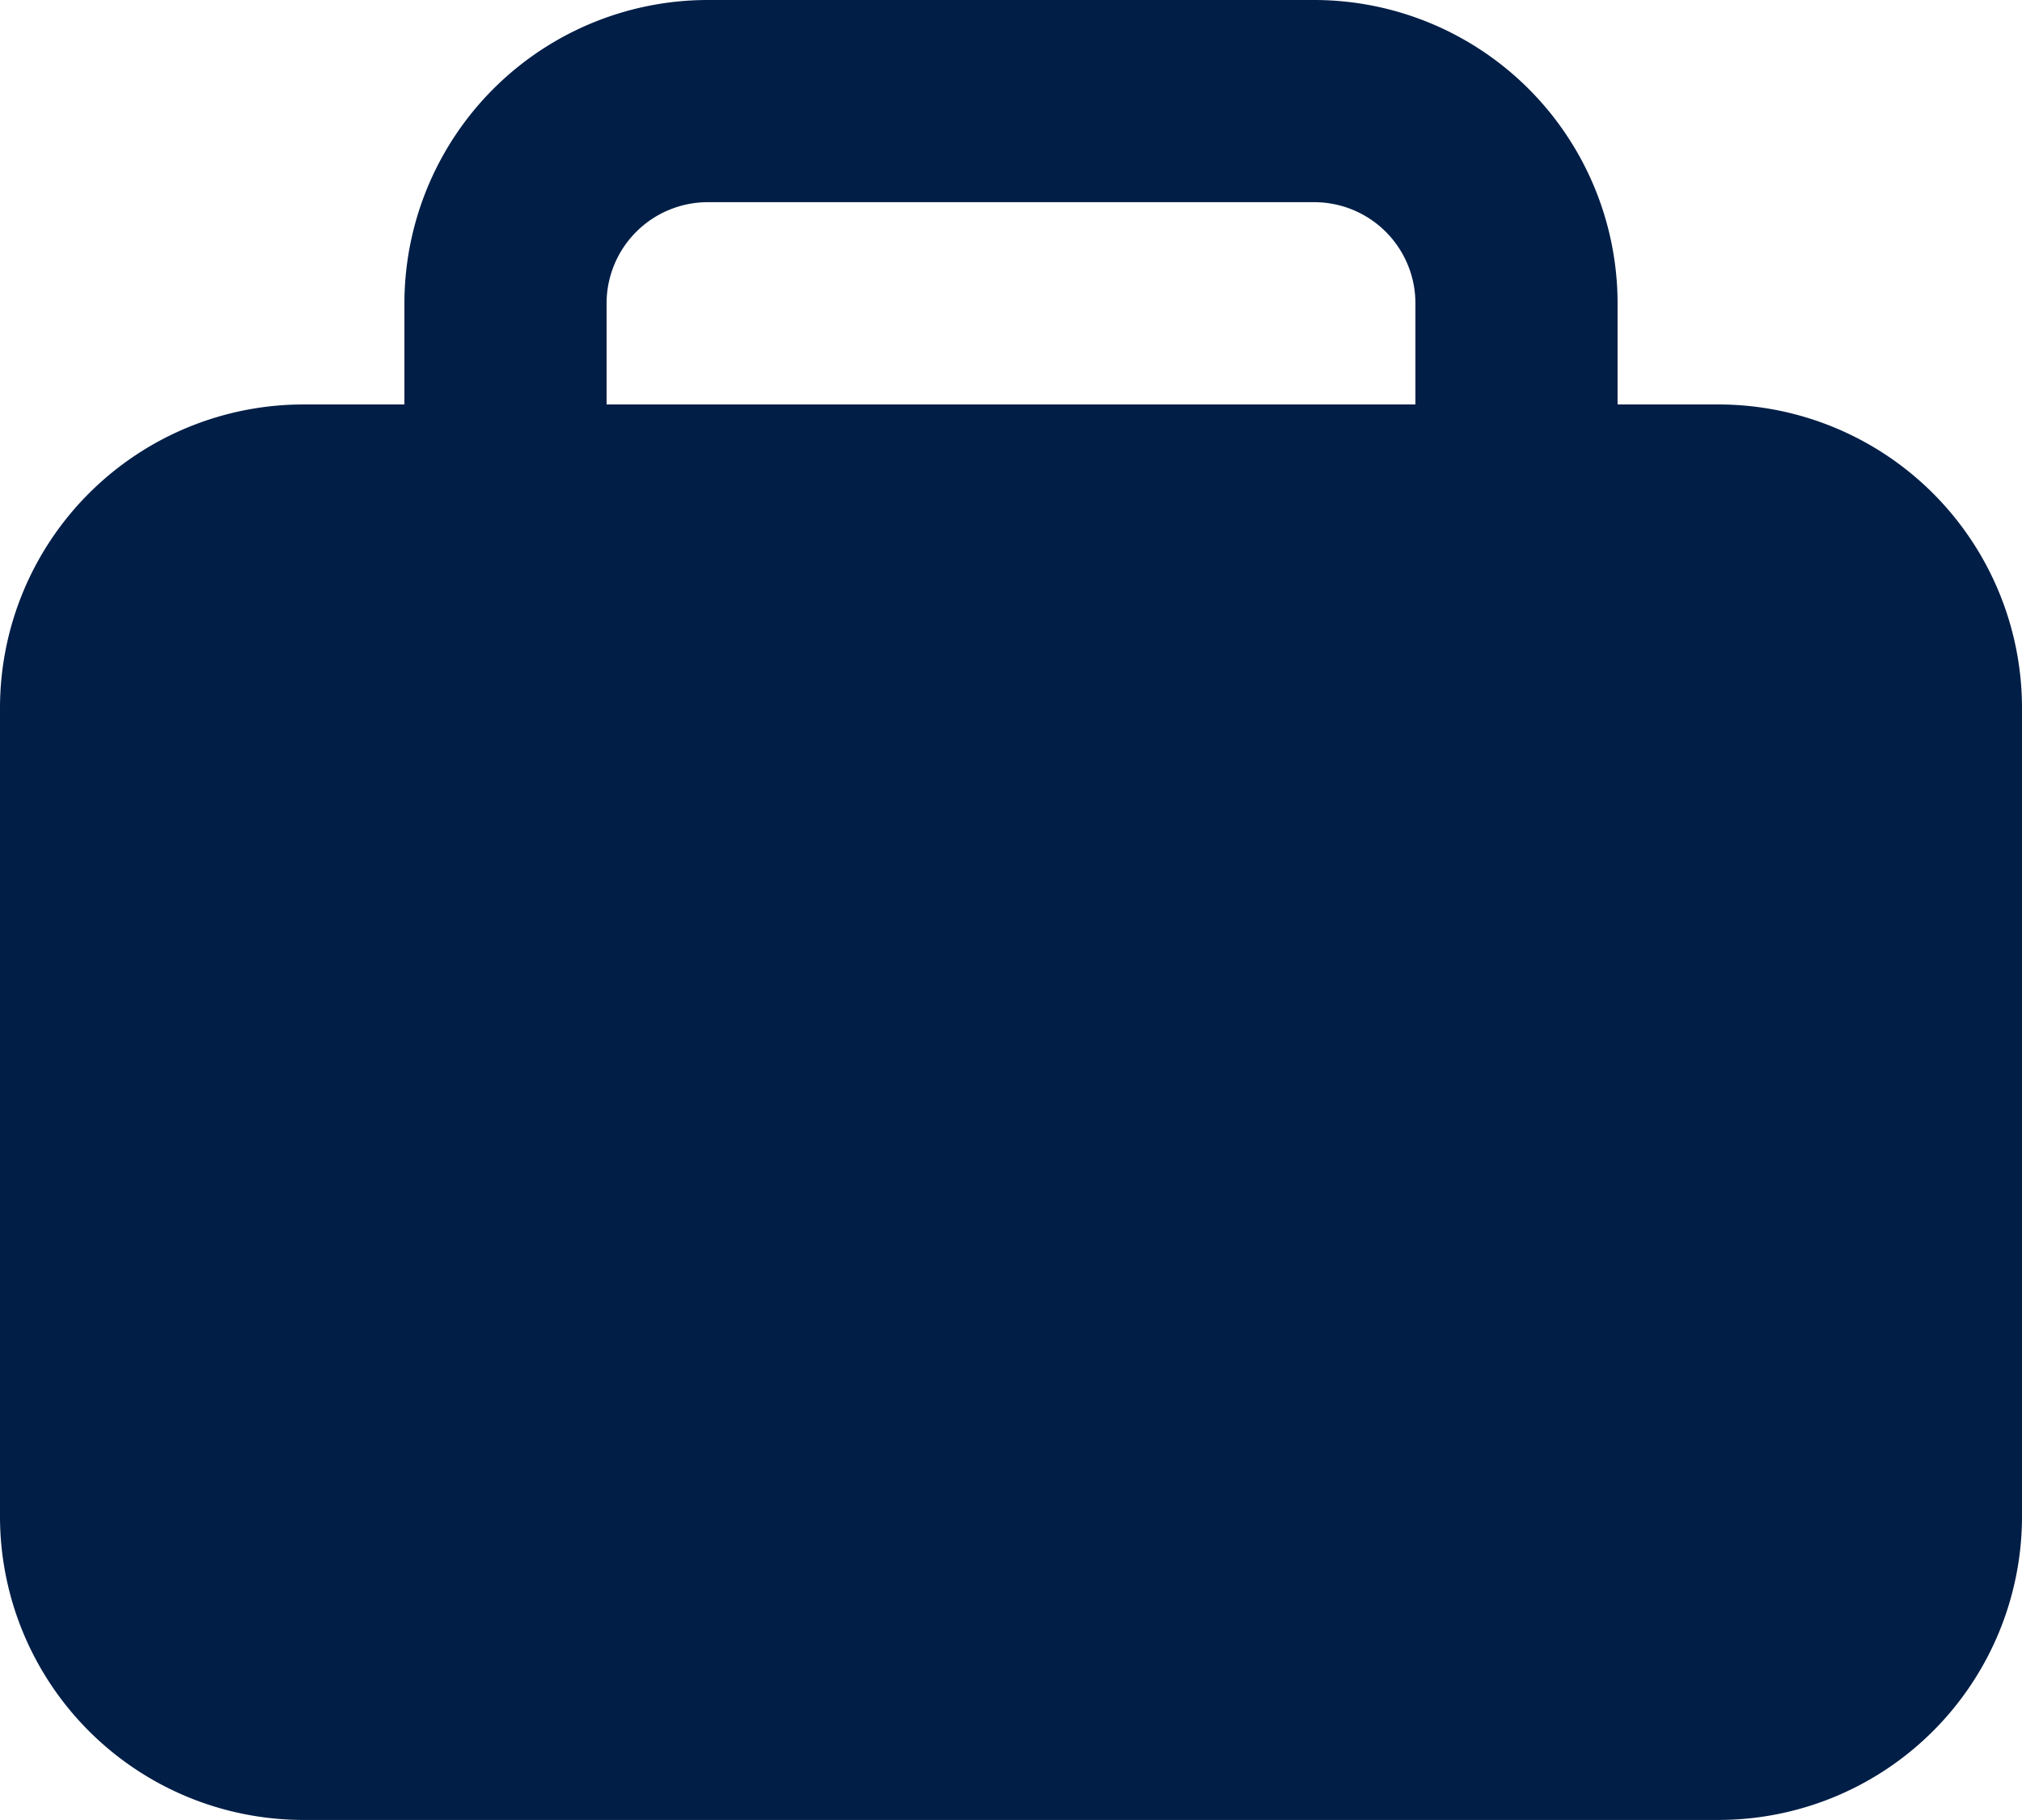 <svg id="Group_18" data-name="Group 18" xmlns="http://www.w3.org/2000/svg" xmlns:xlink="http://www.w3.org/1999/xlink" width="83.336" height="75" viewBox="0 0 83.336 75">
  <defs>
    <clipPath id="clip-path">
      <rect id="Rectangle_19" data-name="Rectangle 19" width="83.336" height="75" fill="#001e46"/>
    </clipPath>
  </defs>
  <g id="Group_17" data-name="Group 17" clip-path="url(#clip-path)">
    <path id="Path_31" data-name="Path 31" d="M70.836,16.668H66.668V12.5A12.511,12.511,0,0,0,54.168,0h-25a12.511,12.511,0,0,0-12.5,12.5v4.168H12.5A12.511,12.511,0,0,0,0,29.168V62.5A12.511,12.511,0,0,0,12.5,75H70.836a12.512,12.512,0,0,0,12.5-12.5V29.168a12.514,12.514,0,0,0-12.5-12.5M25,12.5a4.172,4.172,0,0,1,4.168-4.168h25A4.169,4.169,0,0,1,58.336,12.5v4.168H25Z" fill="#001e46"/>
  </g>
</svg>
